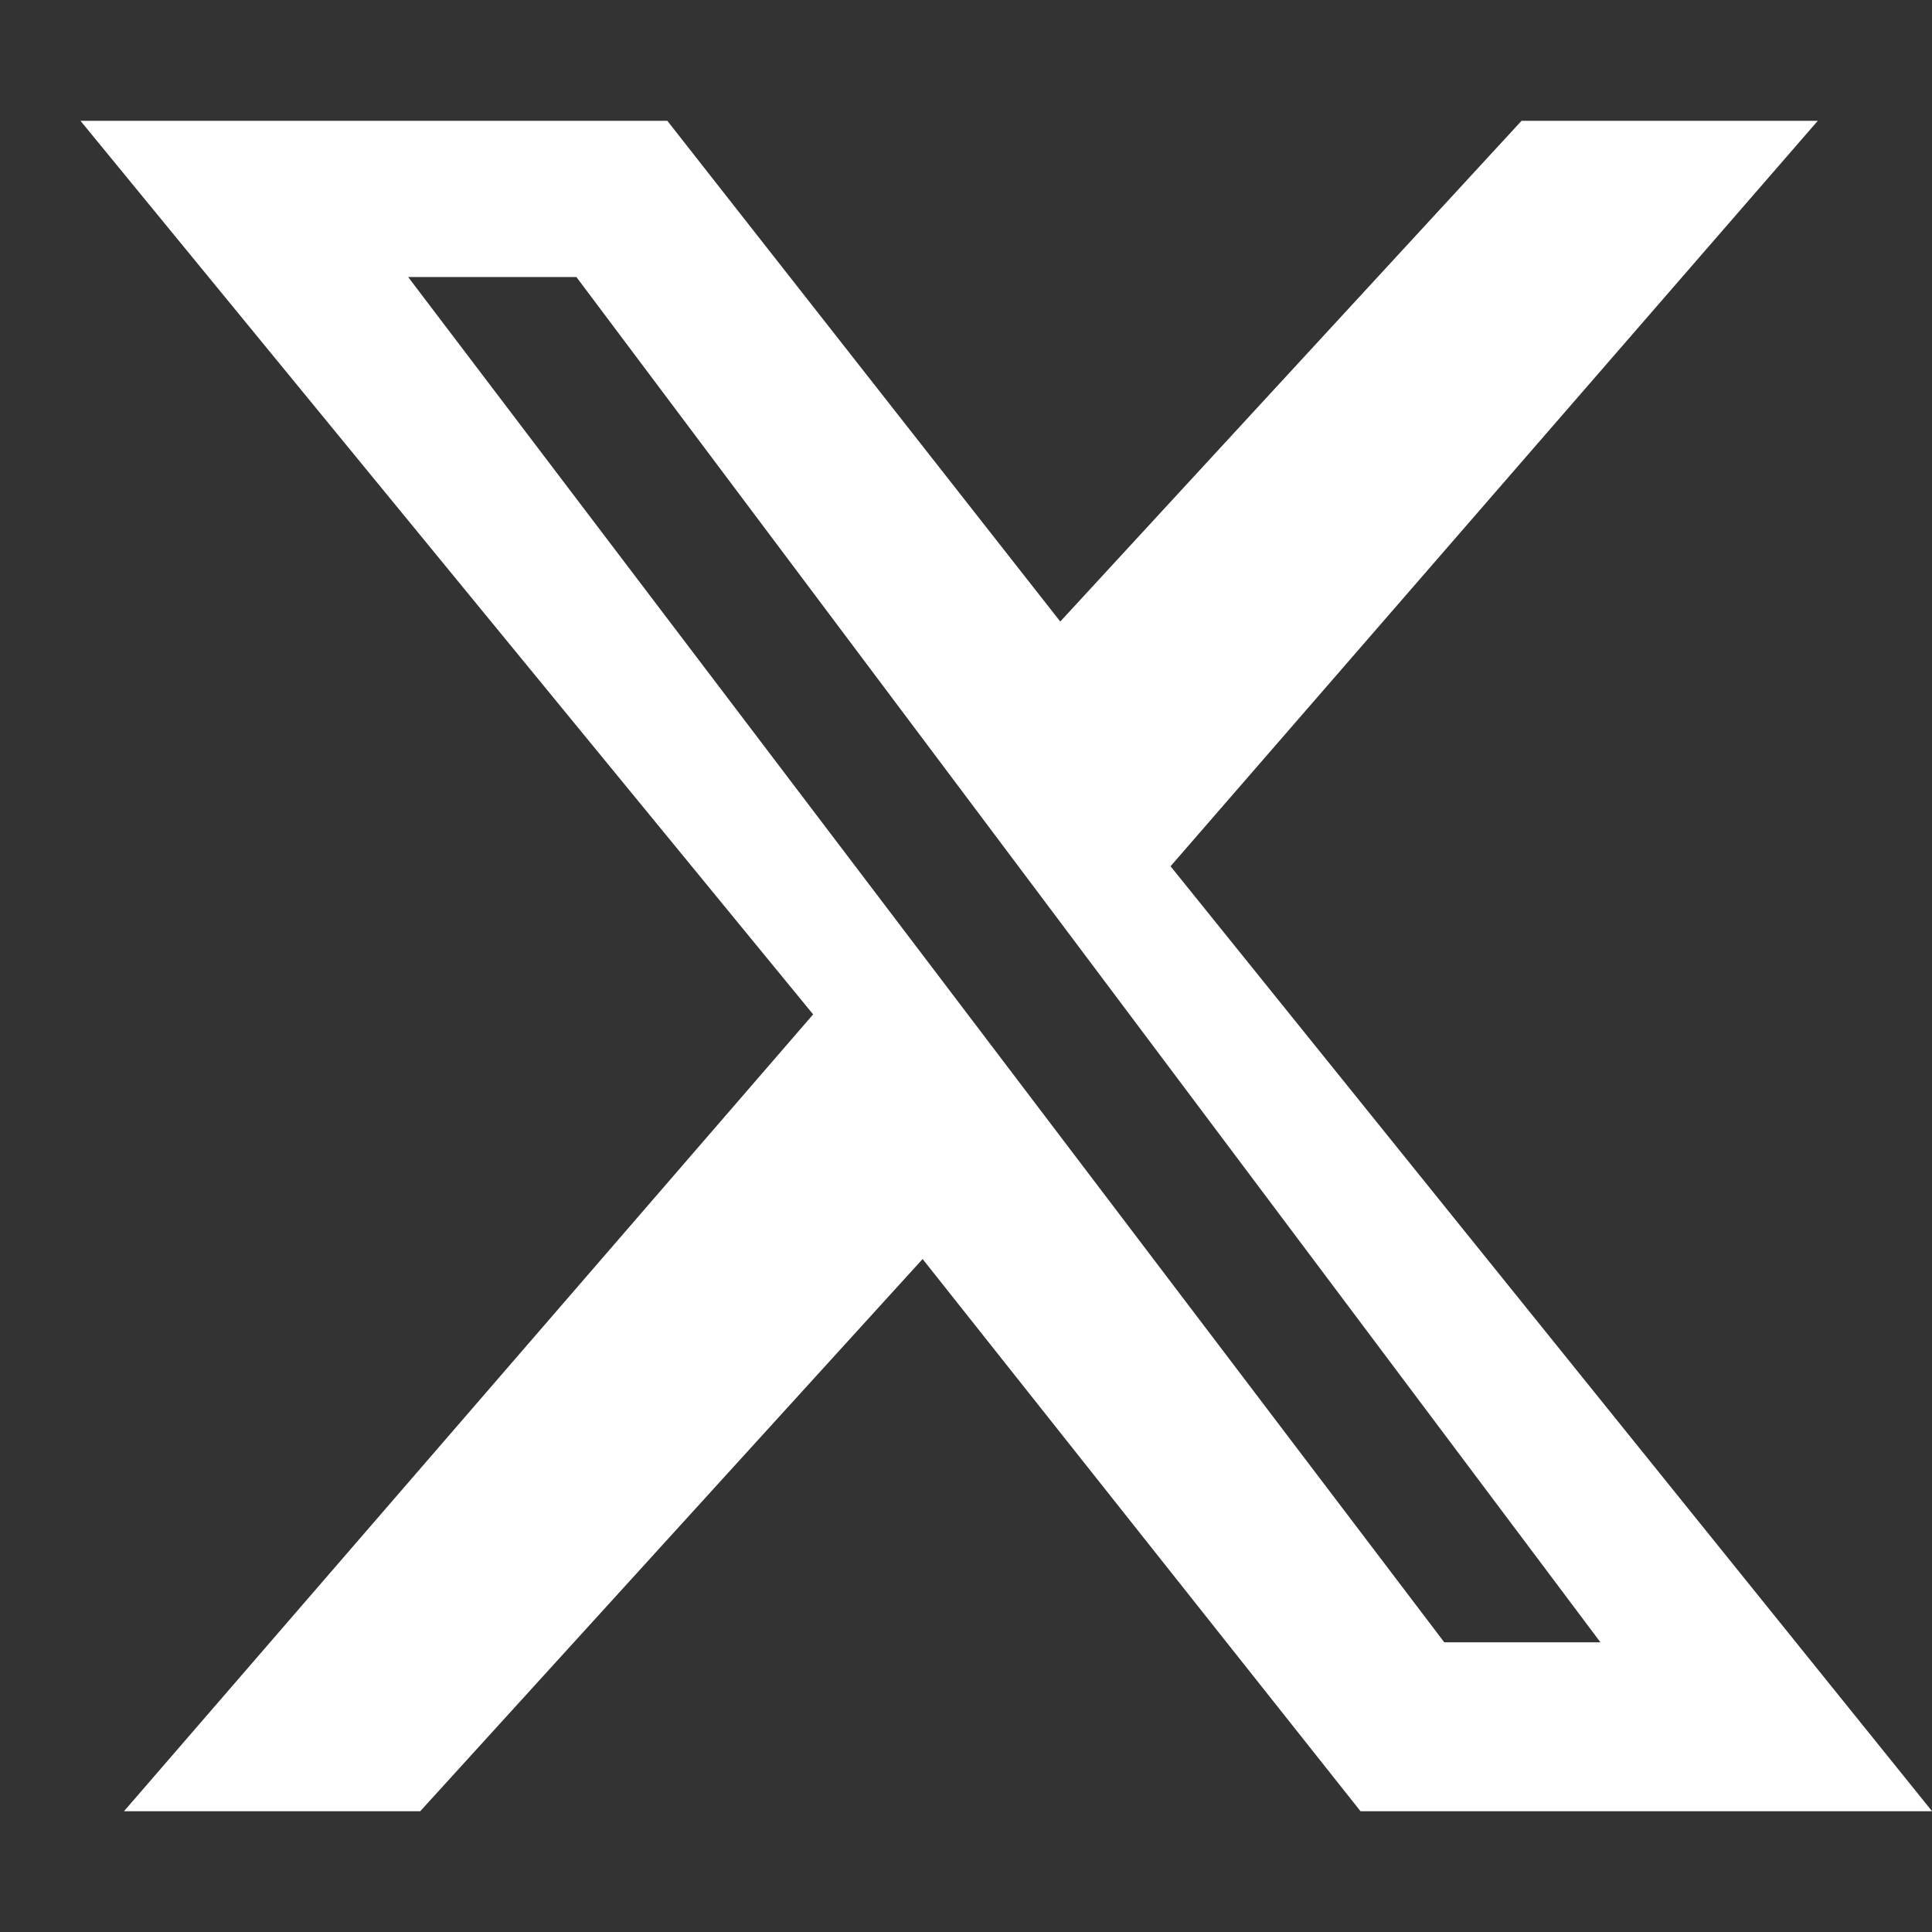 <svg width="24" height="24" viewBox="0 0 24 24" fill="none" xmlns="http://www.w3.org/2000/svg">
  <rect x="0" y="0" width="24" height="24" fill="#333333" stroke="none"/>
  <path d="M18.901 1.501H22.581L14.541 10.761L24.001 22.5H16.901L11.461 15.64L5.22 22.5H1.54L10.101 12.601L1 1.501H8.29L13.171 7.721L18.901 1.501ZM17.941 20.401H19.881L7.16 3.441H5.07L17.941 20.401Z" fill="white"/>
</svg> 